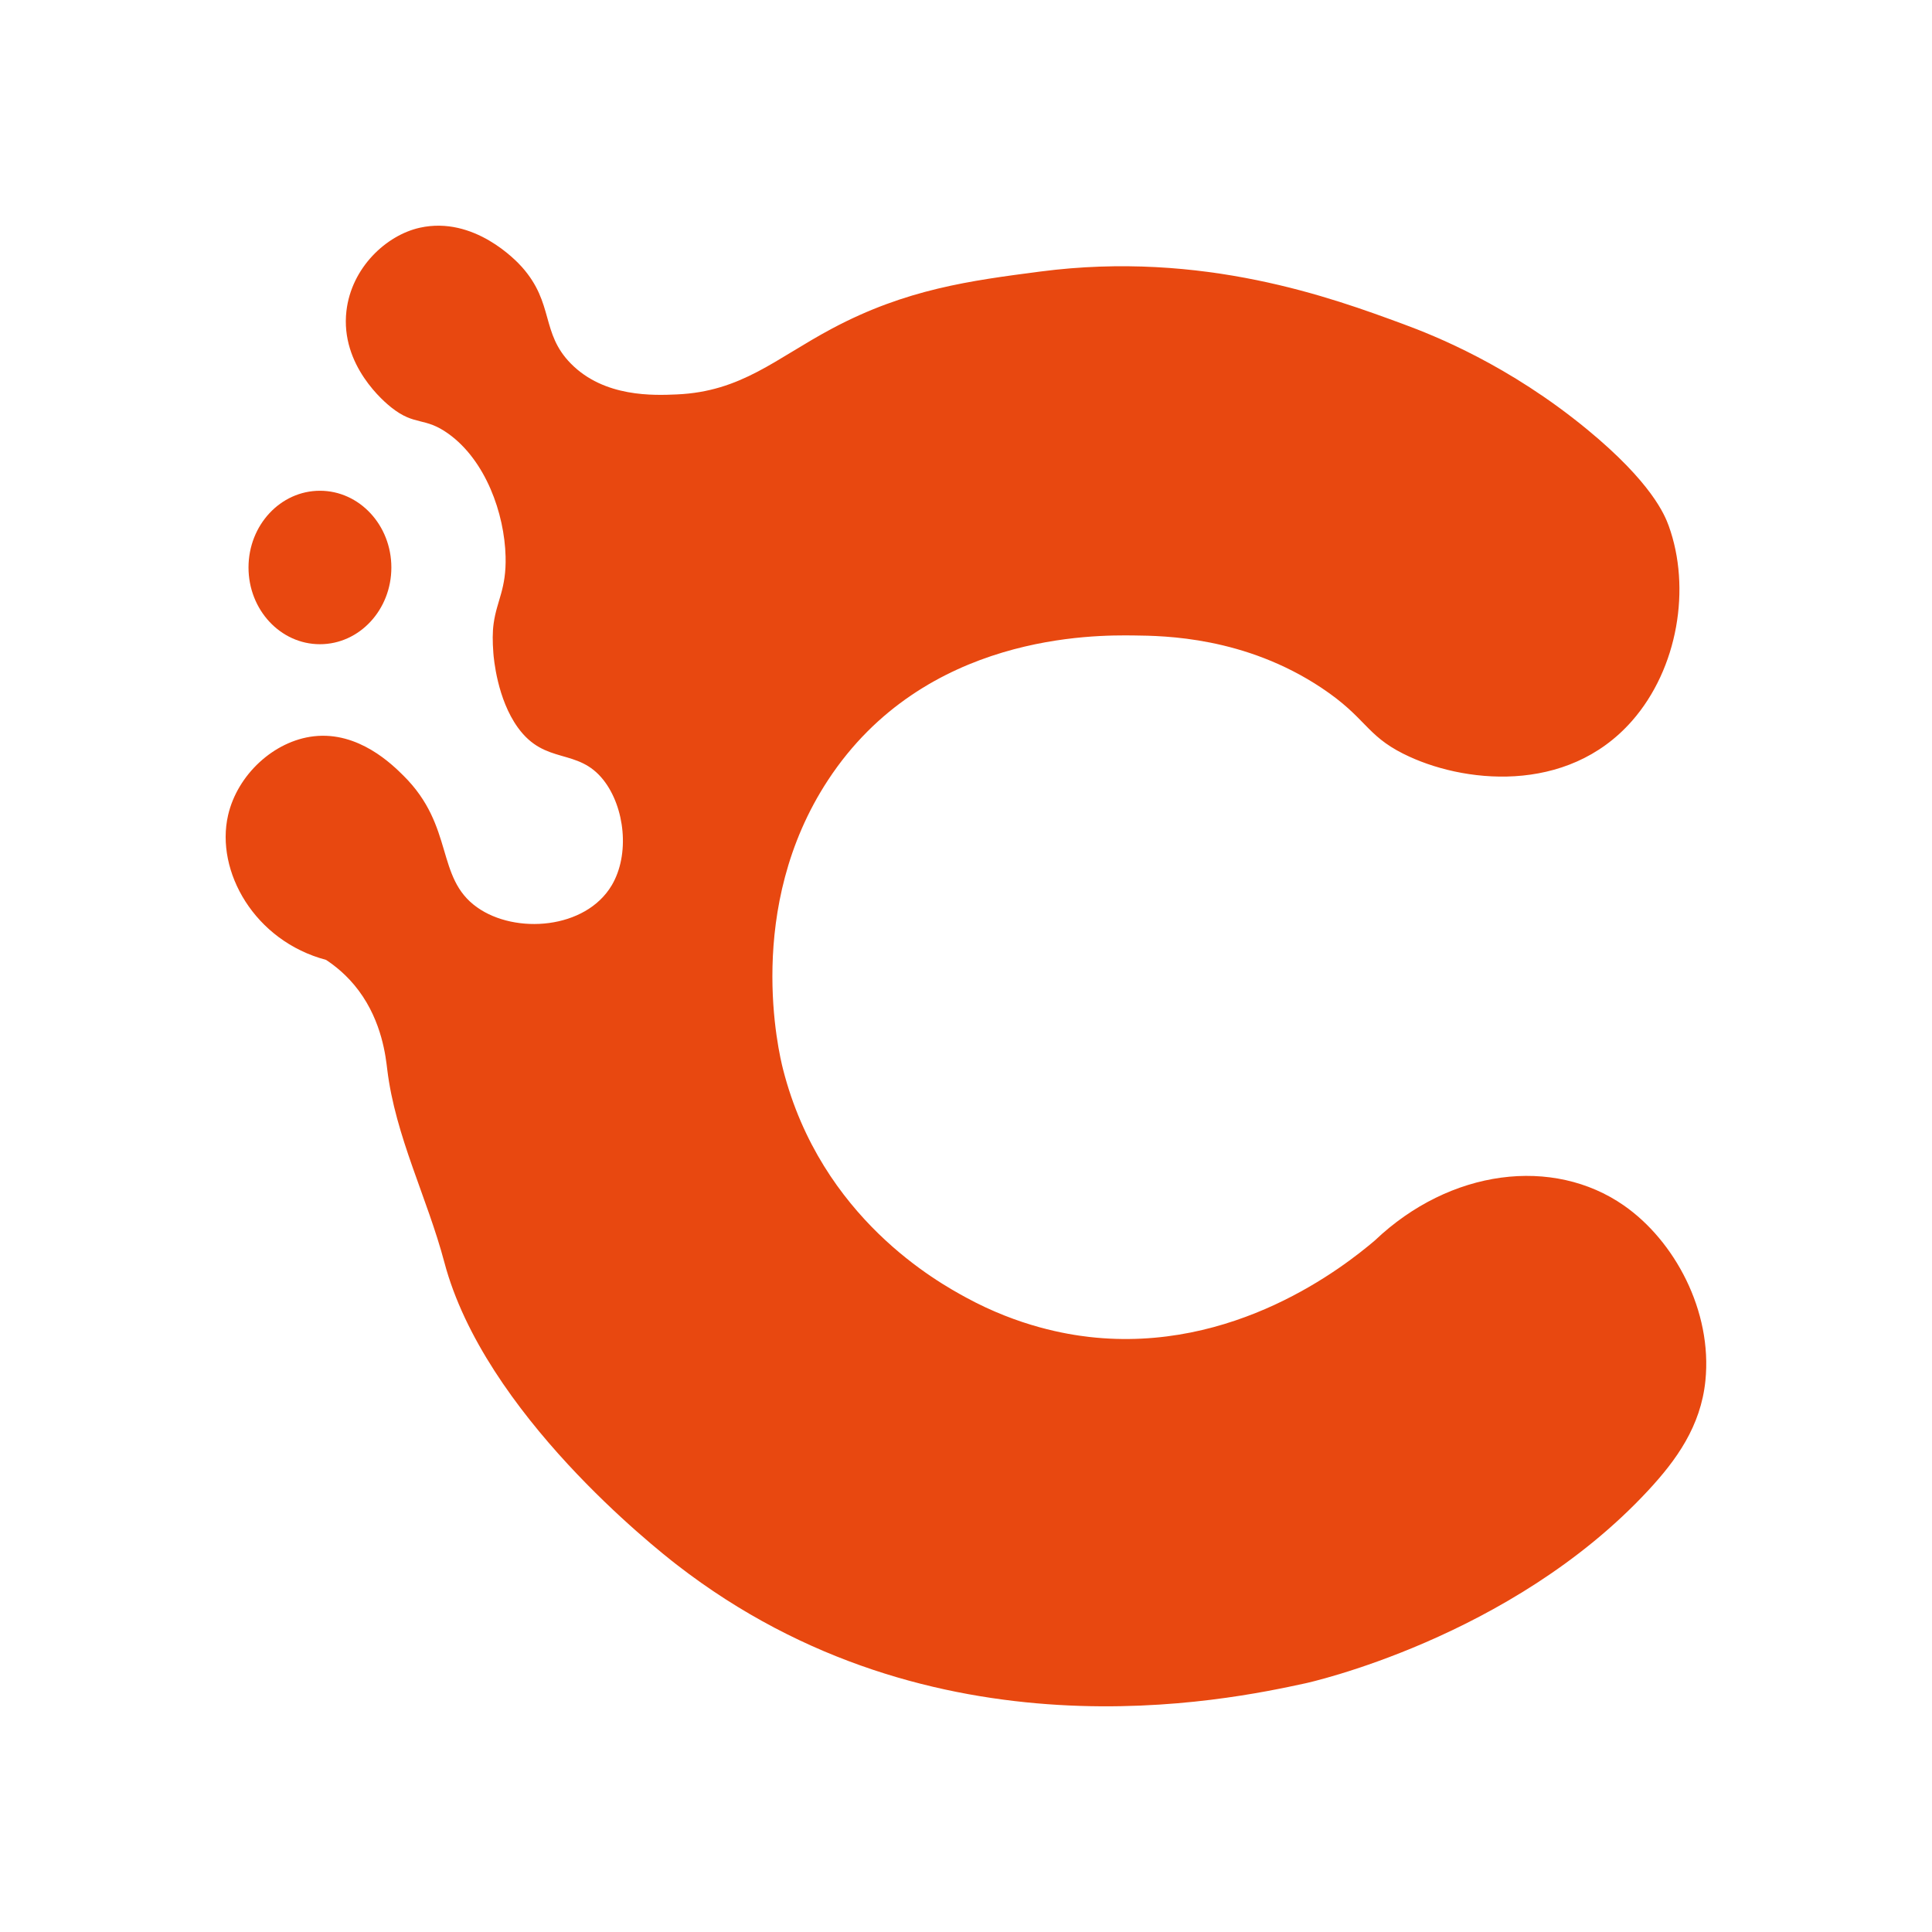 <?xml version="1.0" encoding="UTF-8"?>
<svg id="katman_2" data-name="katman 2" xmlns="http://www.w3.org/2000/svg" viewBox="0 0 1070.61 1070.61">
  <defs>
    <style>
      .cls-1 {
        fill: #70b62c;
        opacity: 0;
      }

      .cls-2 {
        fill: #e84810;
      }
    </style>
  </defs>
  <g id="katman_1" data-name="katman 1">
    <circle class="cls-1" cx="535.3" cy="535.3" r="535.3"/>
    <g>
      <path class="cls-2" d="M777.72,417.72c32.14,16.19,90.44,22.99,126.64-18.22,25.55-29.09,32.79-73.78,20.35-108.11-2.12-5.84-9.34-23.92-45.23-53.45-43.28-35.61-84.66-52-101.77-58.31-39.23-14.47-110.93-40.95-201.27-29.15-38.82,5.07-74.22,9.69-115.34,31.58-31.28,16.66-50.17,34.95-86.06,36.51-12.65.55-40.15,1.74-58.68-17.07-16.83-17.08-9.13-33.27-27.14-53.54-3.09-3.48-26.52-28.41-56.54-21.77-18.51,4.09-37.92,22.01-40.71,46.16-3.5,30.3,21.43,50.72,24.88,53.45,13.22,10.47,18.31,4.98,31.66,14.58,20.58,14.79,31.05,44.05,31.66,68.03.46,17.96-4.84,24.31-6.61,37.01-.68,4.85-.65,10.07-.17,16.44.22,2.94,2.11,25.42,13.57,41.3,15.23,21.1,33.16,10.88,47.49,29.15,11.79,15.04,14.71,41.17,4.52,58.31-14.45,24.3-53.34,27.29-74.63,12.15-23.15-16.47-12.36-44.76-40.71-72.89-6.2-6.16-24.92-24.73-49.75-21.87-22.14,2.55-42.35,21.35-47.49,43.73-7.15,31.12,14.7,69.69,54.28,80.17,4.83,3.18,11.78,8.55,18.09,17.01,13.02,17.46,15.01,36.99,15.83,43.73,4.5,37.08,22.13,70.94,31.66,106.9,22.15,83.57,116.8,158.25,128.9,167.64,142.23,110.2,305.57,74.84,348.27,65.6,0,0,113.6-24.59,189.96-106.9,15.48-16.69,29.08-35.43,31.66-60.74,3.95-38.71-17.12-77.65-45.23-97.18-39.1-27.17-96.1-20.34-137.95,19.44-16.99,14.44-78.02,62.64-158.3,53.45-12.5-1.43-38.8-5.78-68.28-21.87-15.08-8.23-80.21-43.76-101.33-126.33-2.36-9.21-21.59-89.53,24.88-160.35,53.48-81.52,148.06-80.42,169.61-80.17,16.84.19,61.39.71,104.03,29.15,24.58,16.39,24.23,25.86,45.23,36.44Z"/>
      <ellipse class="cls-2" cx="177.29" cy="314.47" rx="39.58" ry="42.52"/>
    </g>
  </g>
</svg>